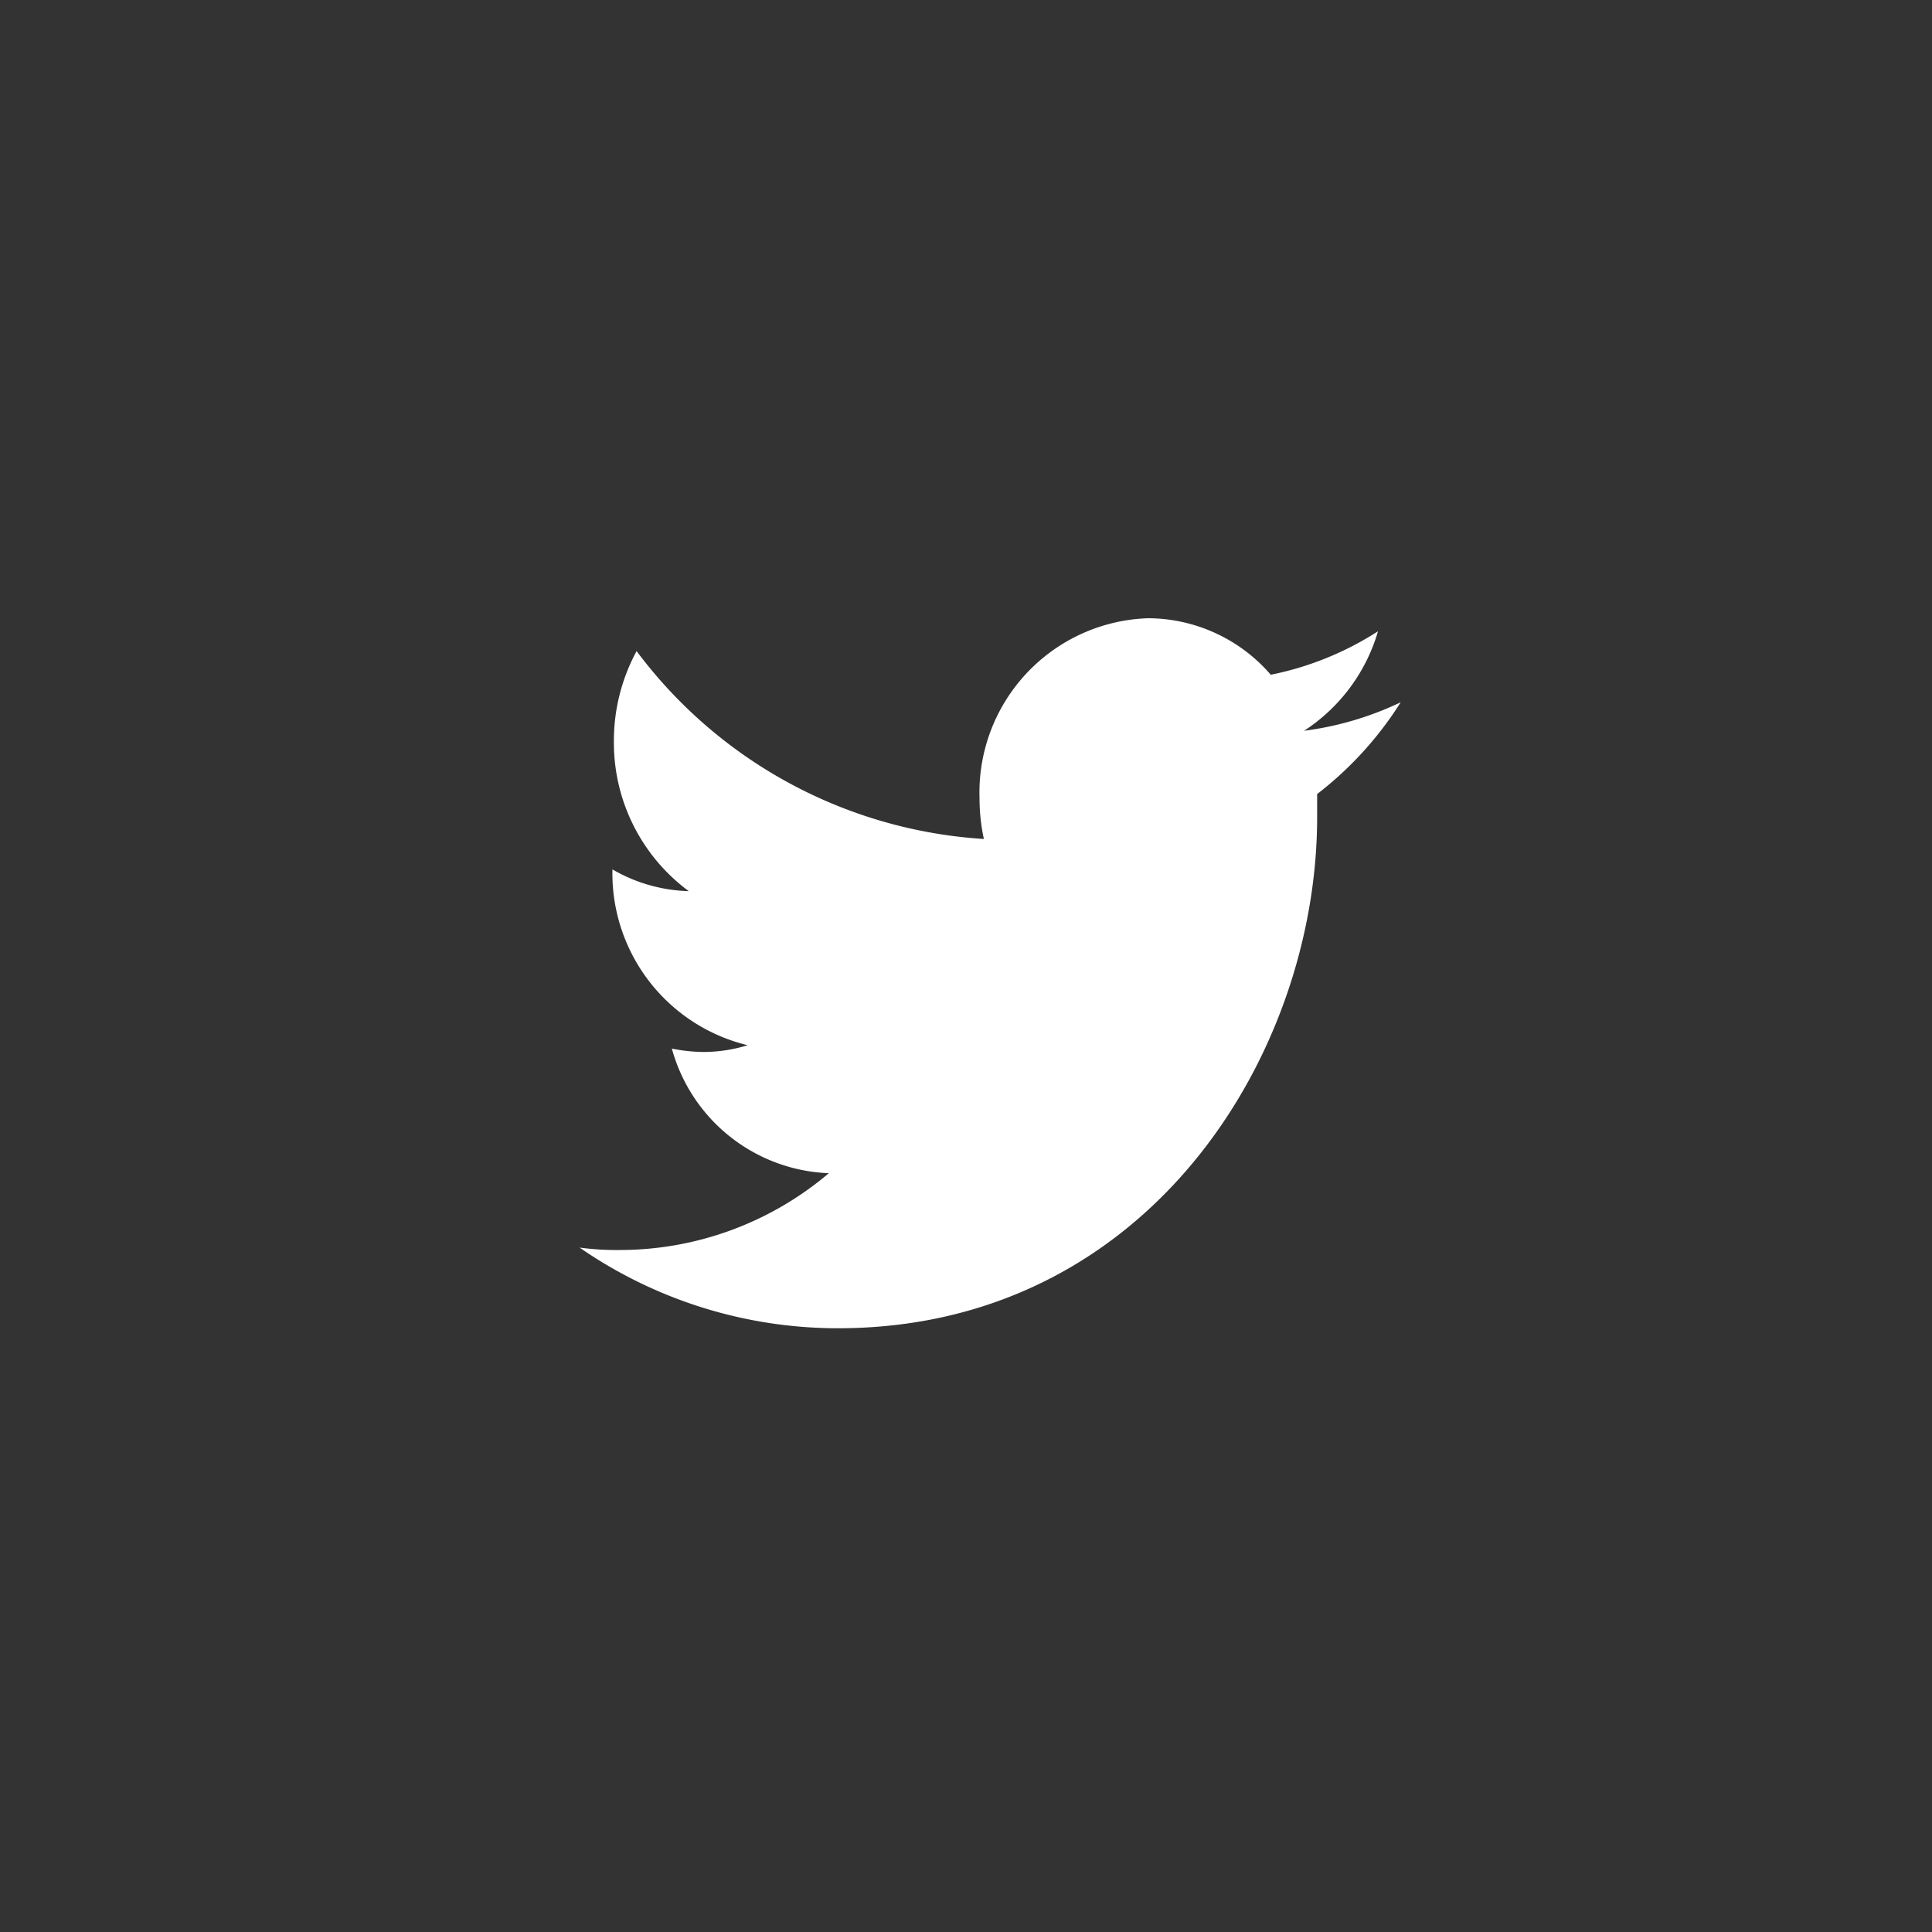 <?xml version="1.0" encoding="UTF-8"?> <svg xmlns="http://www.w3.org/2000/svg" id="Layer_1" data-name="Layer 1" viewBox="0 0 40 40"><rect x="0" y="0" width="40" height="40" fill="#333333" stroke="none"/> <defs> <style>.cls-1{fill:#fff;fill-rule:evenodd;}</style> </defs> <path class="cls-1" d="M27,15.13a3.69,3.69,0,0,0,1.53-2.06,6.45,6.45,0,0,1-2.22.9,3.37,3.37,0,0,0-2.54-1.17,3.61,3.61,0,0,0-3.49,3.72,4,4,0,0,0,.09.85,9.73,9.73,0,0,1-7.19-3.89,3.9,3.9,0,0,0-.47,1.87,3.82,3.82,0,0,0,1.55,3.1A3.31,3.31,0,0,1,12.68,18V18a3.66,3.66,0,0,0,2.8,3.64,3.1,3.1,0,0,1-.92.14,3.5,3.5,0,0,1-.65-.07,3.51,3.51,0,0,0,3.25,2.58,6.69,6.69,0,0,1-4.33,1.59,5.69,5.69,0,0,1-.83-.05,9.4,9.4,0,0,0,5.35,1.67c6.41,0,9.92-5.66,9.92-10.58,0-.16,0-.32,0-.48A7.32,7.32,0,0,0,29,14.54,6.59,6.59,0,0,1,27,15.13Z"></path> </svg> 
